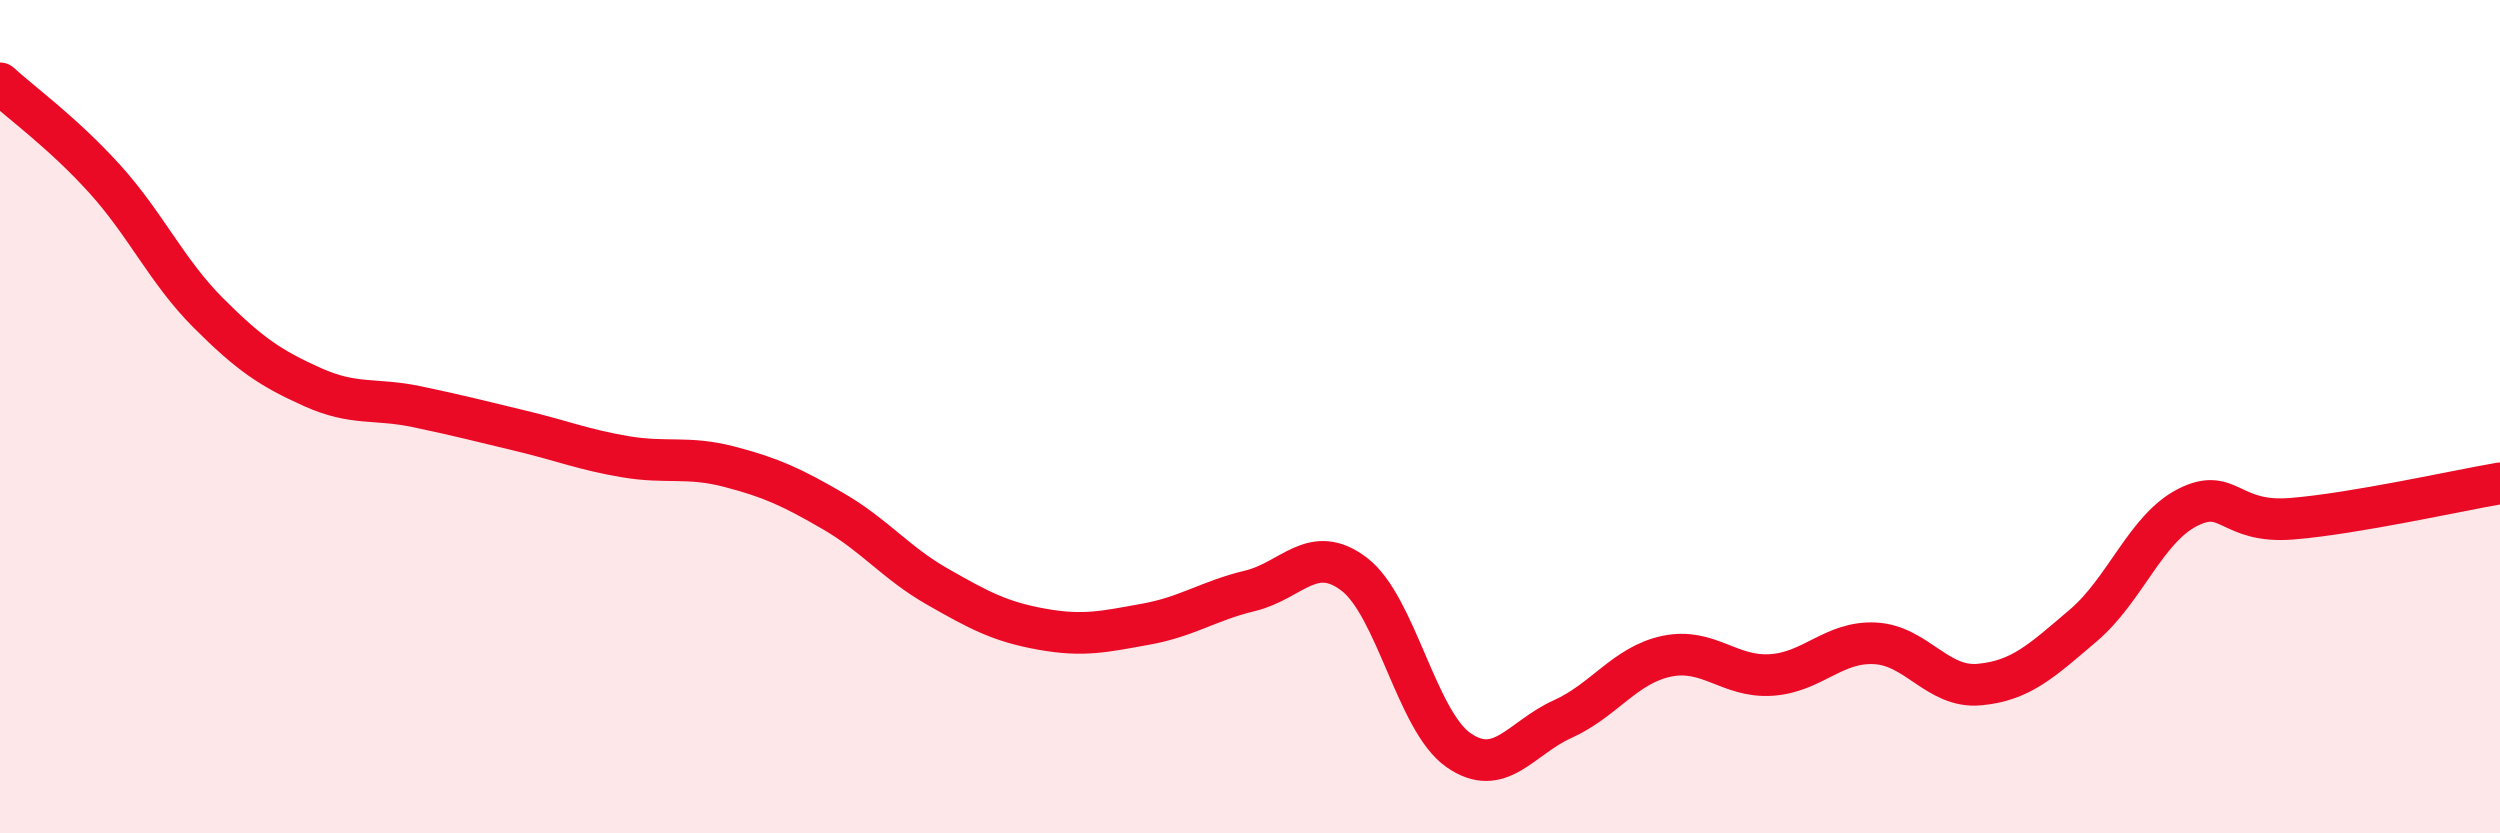 
    <svg width="60" height="20" viewBox="0 0 60 20" xmlns="http://www.w3.org/2000/svg">
      <path
        d="M 0,2 C 0.5,2.46 1.5,3.18 2.5,4.28 C 3.5,5.38 4,6.51 5,7.51 C 6,8.51 6.5,8.84 7.5,9.29 C 8.5,9.74 9,9.55 10,9.76 C 11,9.97 11.5,10.1 12.5,10.34 C 13.5,10.58 14,10.79 15,10.96 C 16,11.13 16.5,10.94 17.5,11.2 C 18.5,11.46 19,11.69 20,12.27 C 21,12.85 21.5,13.51 22.5,14.08 C 23.5,14.65 24,14.92 25,15.1 C 26,15.28 26.5,15.16 27.5,14.98 C 28.5,14.8 29,14.42 30,14.18 C 31,13.94 31.5,13.02 32.5,13.78 C 33.5,14.54 34,17.3 35,18 C 36,18.7 36.5,17.71 37.5,17.26 C 38.5,16.81 39,15.96 40,15.75 C 41,15.54 41.5,16.26 42.5,16.2 C 43.5,16.14 44,15.39 45,15.44 C 46,15.49 46.5,16.52 47.5,16.43 C 48.5,16.34 49,15.86 50,15.01 C 51,14.16 51.5,12.69 52.5,12.18 C 53.5,11.67 53.5,12.57 55,12.45 C 56.5,12.33 59,11.77 60,11.6L60 20L0 20Z"
        fill="#EB0A25"
        opacity="0.1"
        stroke-linecap="round"
        stroke-linejoin="round"
      />
      <path
        d="M 0,2 C 0.5,2.46 1.5,3.18 2.5,4.28 C 3.5,5.38 4,6.51 5,7.51 C 6,8.51 6.5,8.84 7.5,9.29 C 8.5,9.74 9,9.55 10,9.76 C 11,9.97 11.5,10.1 12.5,10.34 C 13.5,10.58 14,10.79 15,10.96 C 16,11.13 16.5,10.94 17.5,11.2 C 18.5,11.46 19,11.69 20,12.27 C 21,12.85 21.5,13.51 22.5,14.08 C 23.5,14.65 24,14.92 25,15.1 C 26,15.28 26.5,15.16 27.5,14.98 C 28.5,14.8 29,14.42 30,14.18 C 31,13.94 31.5,13.02 32.5,13.78 C 33.5,14.54 34,17.3 35,18 C 36,18.7 36.5,17.71 37.5,17.26 C 38.5,16.81 39,15.96 40,15.75 C 41,15.54 41.5,16.26 42.5,16.2 C 43.5,16.14 44,15.39 45,15.44 C 46,15.49 46.5,16.52 47.5,16.43 C 48.5,16.34 49,15.86 50,15.01 C 51,14.16 51.5,12.69 52.5,12.18 C 53.5,11.67 53.5,12.57 55,12.45 C 56.5,12.33 59,11.77 60,11.6"
        stroke="#EB0A25"
        stroke-width="1"
        fill="none"
        stroke-linecap="round"
        stroke-linejoin="round"
      />
    </svg>
  